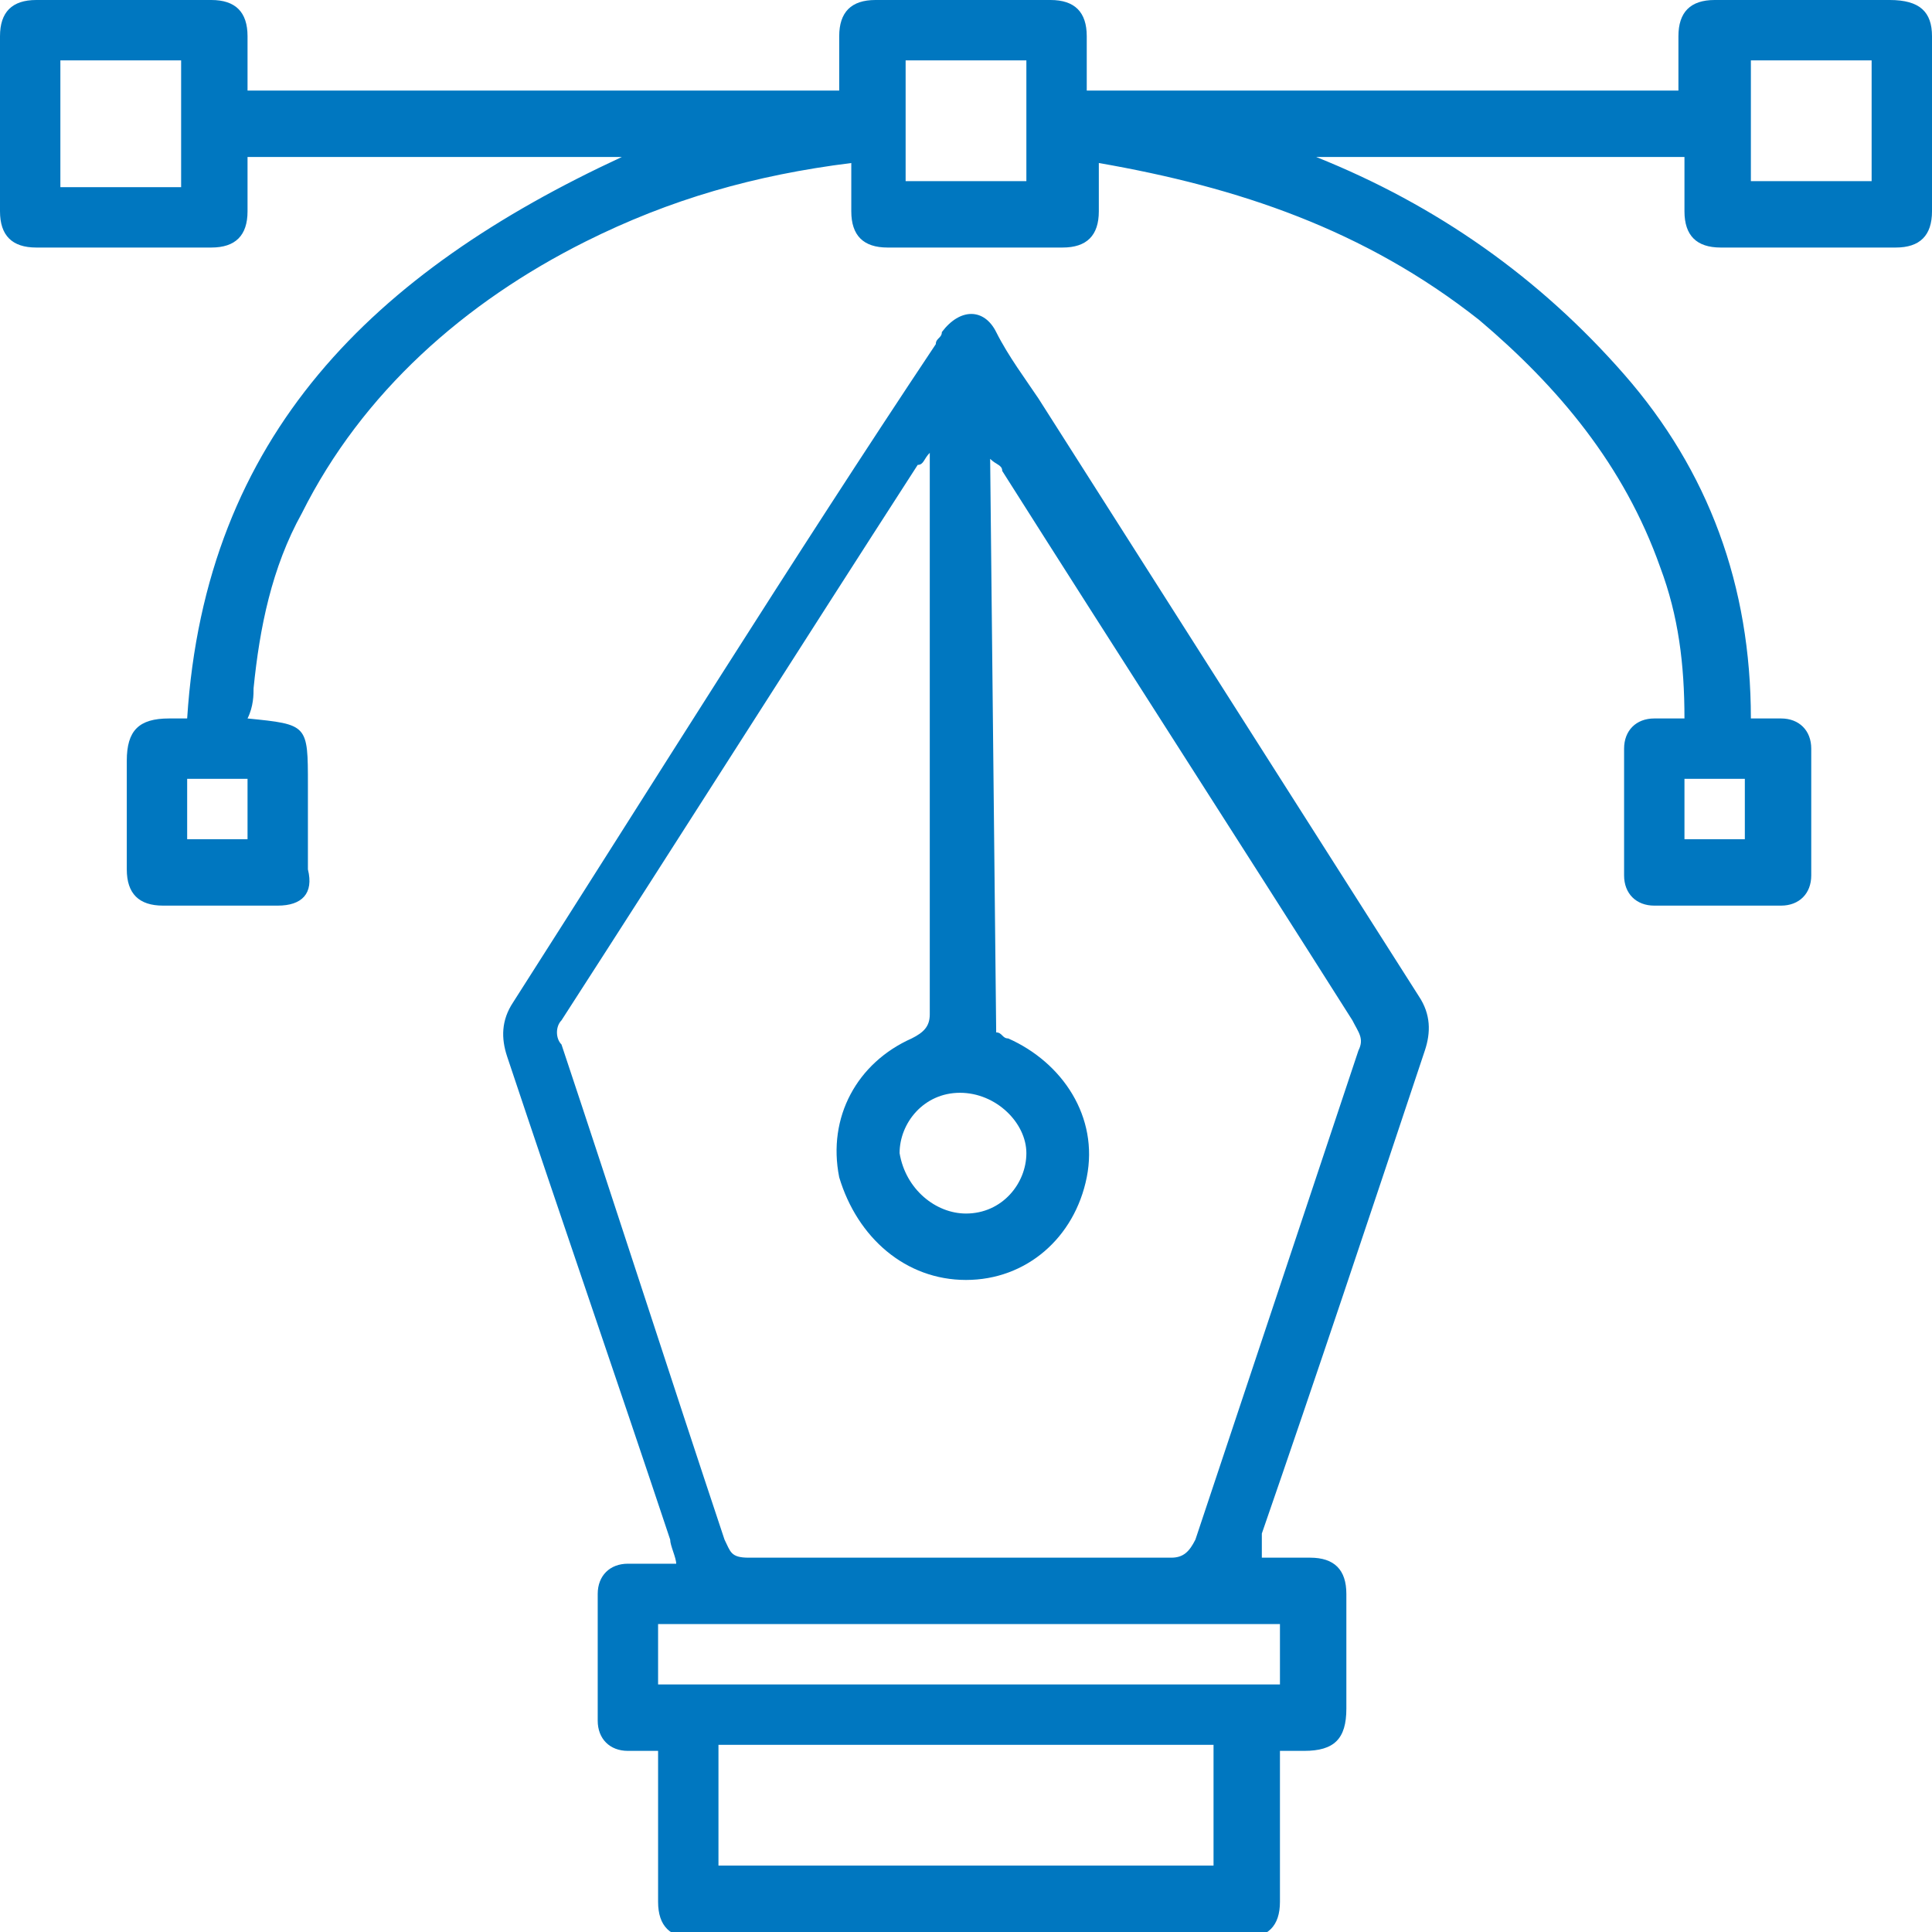<?xml version="1.0" encoding="utf-8"?>
<!-- Generator: Adobe Illustrator 28.2.0, SVG Export Plug-In . SVG Version: 6.00 Build 0)  -->
<svg version="1.1" id="Layer_1" xmlns="http://www.w3.org/2000/svg" xmlns:xlink="http://www.w3.org/1999/xlink" x="0px" y="0px"
	 viewBox="0 0 32 32" style="enable-background:new 0 0 32 32;" xml:space="preserve">
<style type="text/css">
	.st0{fill:#0077C0;}
</style>
<path class="st0" d="M20.9,25.8c0.3,0,0.5,0,0.8,0c0.4,0,0.6,0.2,0.6,0.6c0,0.6,0,1.2,0,1.9c0,0.5-0.2,0.7-0.7,0.7
	c-0.1,0-0.2,0-0.4,0c0,0.1,0,0.2,0,0.3c0,0.7,0,1.4,0,2.2c0,0.4-0.2,0.6-0.6,0.6c-3,0-6.1,0-9.1,0c-0.4,0-0.6-0.2-0.6-0.6
	c0-0.8,0-1.6,0-2.5c-0.2,0-0.3,0-0.5,0c-0.3,0-0.5-0.2-0.5-0.5c0-0.7,0-1.4,0-2.1c0-0.3,0.2-0.5,0.5-0.5c0.1,0,0.3,0,0.4,0
	s0.3,0,0.4,0c0-0.1-0.1-0.3-0.1-0.4c-0.9-2.7-1.8-5.3-2.7-8c-0.1-0.3-0.1-0.6,0.1-0.9c2.3-3.6,4.6-7.3,7-10.9c0-0.1,0.1-0.1,0.1-0.2
	c0.3-0.4,0.7-0.4,0.9,0c0.2,0.4,0.5,0.8,0.7,1.1c2.1,3.3,4.2,6.6,6.3,9.9c0.2,0.3,0.2,0.6,0.1,0.9c-0.9,2.7-1.8,5.4-2.7,8
	C20.9,25.6,20.9,25.7,20.9,25.8L20.9,25.8z M16.5,17.1c0.1,0,0.1,0.1,0.2,0.1c0.9,0.4,1.5,1.3,1.3,2.3c-0.2,1-1,1.7-2,1.7
	c-1,0-1.8-0.7-2.1-1.7c-0.2-1,0.3-1.9,1.2-2.3c0.2-0.1,0.3-0.2,0.3-0.4c0-3,0-5.9,0-8.9c0-0.1,0-0.2,0-0.4c-0.1,0.1-0.1,0.2-0.2,0.2
	c-2,3.1-3.9,6.1-5.9,9.2c-0.1,0.1-0.1,0.3,0,0.4c0.9,2.7,1.8,5.5,2.7,8.2c0.1,0.2,0.1,0.3,0.4,0.3c2.3,0,4.6,0,7,0
	c0.2,0,0.3-0.1,0.4-0.3c0.9-2.7,1.8-5.4,2.7-8.1c0.1-0.2,0-0.3-0.1-0.5c-1.9-3-3.9-6.1-5.8-9.1c0-0.1-0.1-0.1-0.2-0.2L16.5,17.1
	L16.5,17.1z M11.9,28.9v2h8.2v-2H11.9z M21.1,26.9H10.9v1h10.3V26.9z M16,20.1c0.6,0,1-0.5,1-1s-0.5-1-1.1-1c-0.6,0-1,0.5-1,1
	C15,19.7,15.5,20.1,16,20.1L16,20.1z"/>
<path class="st0" d="M4.1,11.9c1,0.1,1,0.1,1,1.1c0,0.5,0,1,0,1.4C5.2,14.8,5,15,4.6,15c-0.6,0-1.3,0-1.9,0c-0.4,0-0.6-0.2-0.6-0.6
	c0-0.6,0-1.2,0-1.8c0-0.5,0.2-0.7,0.7-0.7c0.1,0,0.2,0,0.3,0c0.3-4.7,3.1-7.4,7.2-9.3H4.1c0,0.3,0,0.6,0,0.9c0,0.4-0.2,0.6-0.6,0.6
	c-1,0-2,0-2.9,0C0.2,4.1,0,3.9,0,3.5c0-1,0-2,0-2.9C0,0.2,0.2,0,0.6,0c1,0,2,0,2.9,0c0.4,0,0.6,0.2,0.6,0.6c0,0.2,0,0.3,0,0.4
	s0,0.3,0,0.5h9.8c0-0.3,0-0.6,0-0.9c0-0.4,0.2-0.6,0.6-0.6c1,0,1.9,0,2.9,0c0.4,0,0.6,0.2,0.6,0.6c0,0.3,0,0.6,0,0.9h9.8
	c0-0.3,0-0.6,0-0.9c0-0.4,0.2-0.6,0.6-0.6c1,0,1.9,0,2.9,0C31.8,0,32,0.2,32,0.6c0,1,0,1.9,0,2.9c0,0.4-0.2,0.6-0.6,0.6
	c-1,0-1.9,0-2.9,0c-0.4,0-0.6-0.2-0.6-0.6c0-0.3,0-0.6,0-0.9h-6.1c2,0.8,3.7,2,5.1,3.6c1.4,1.6,2.1,3.5,2.1,5.7c0.2,0,0.3,0,0.5,0
	c0.3,0,0.5,0.2,0.5,0.5c0,0.7,0,1.4,0,2.1c0,0.3-0.2,0.5-0.5,0.5c-0.7,0-1.4,0-2.1,0c-0.3,0-0.5-0.2-0.5-0.5c0-0.7,0-1.4,0-2.1
	c0-0.3,0.2-0.5,0.5-0.5c0.2,0,0.3,0,0.5,0c0-0.9-0.1-1.7-0.4-2.5c-0.6-1.7-1.7-3-3-4.1c-1.9-1.5-4-2.2-6.3-2.6c0,0.3,0,0.5,0,0.8
	c0,0.4-0.2,0.6-0.6,0.6c-1,0-1.9,0-2.9,0c-0.4,0-0.6-0.2-0.6-0.6c0-0.2,0-0.5,0-0.8C12.5,2.9,11.1,3.3,9.7,4C7.7,5,6,6.5,5,8.5
	c-0.5,0.9-0.7,1.9-0.8,2.9C4.2,11.5,4.2,11.7,4.1,11.9L4.1,11.9z M1,3.1h2V1H1V3.1z M15,1v2h2V1H15z M31,3.1V1h-2v2H31z M3.1,12.9v1
	h1v-1C4.1,12.9,3.1,12.9,3.1,12.9z M27.9,12.9v1h1v-1H27.9z"/>
</svg>
